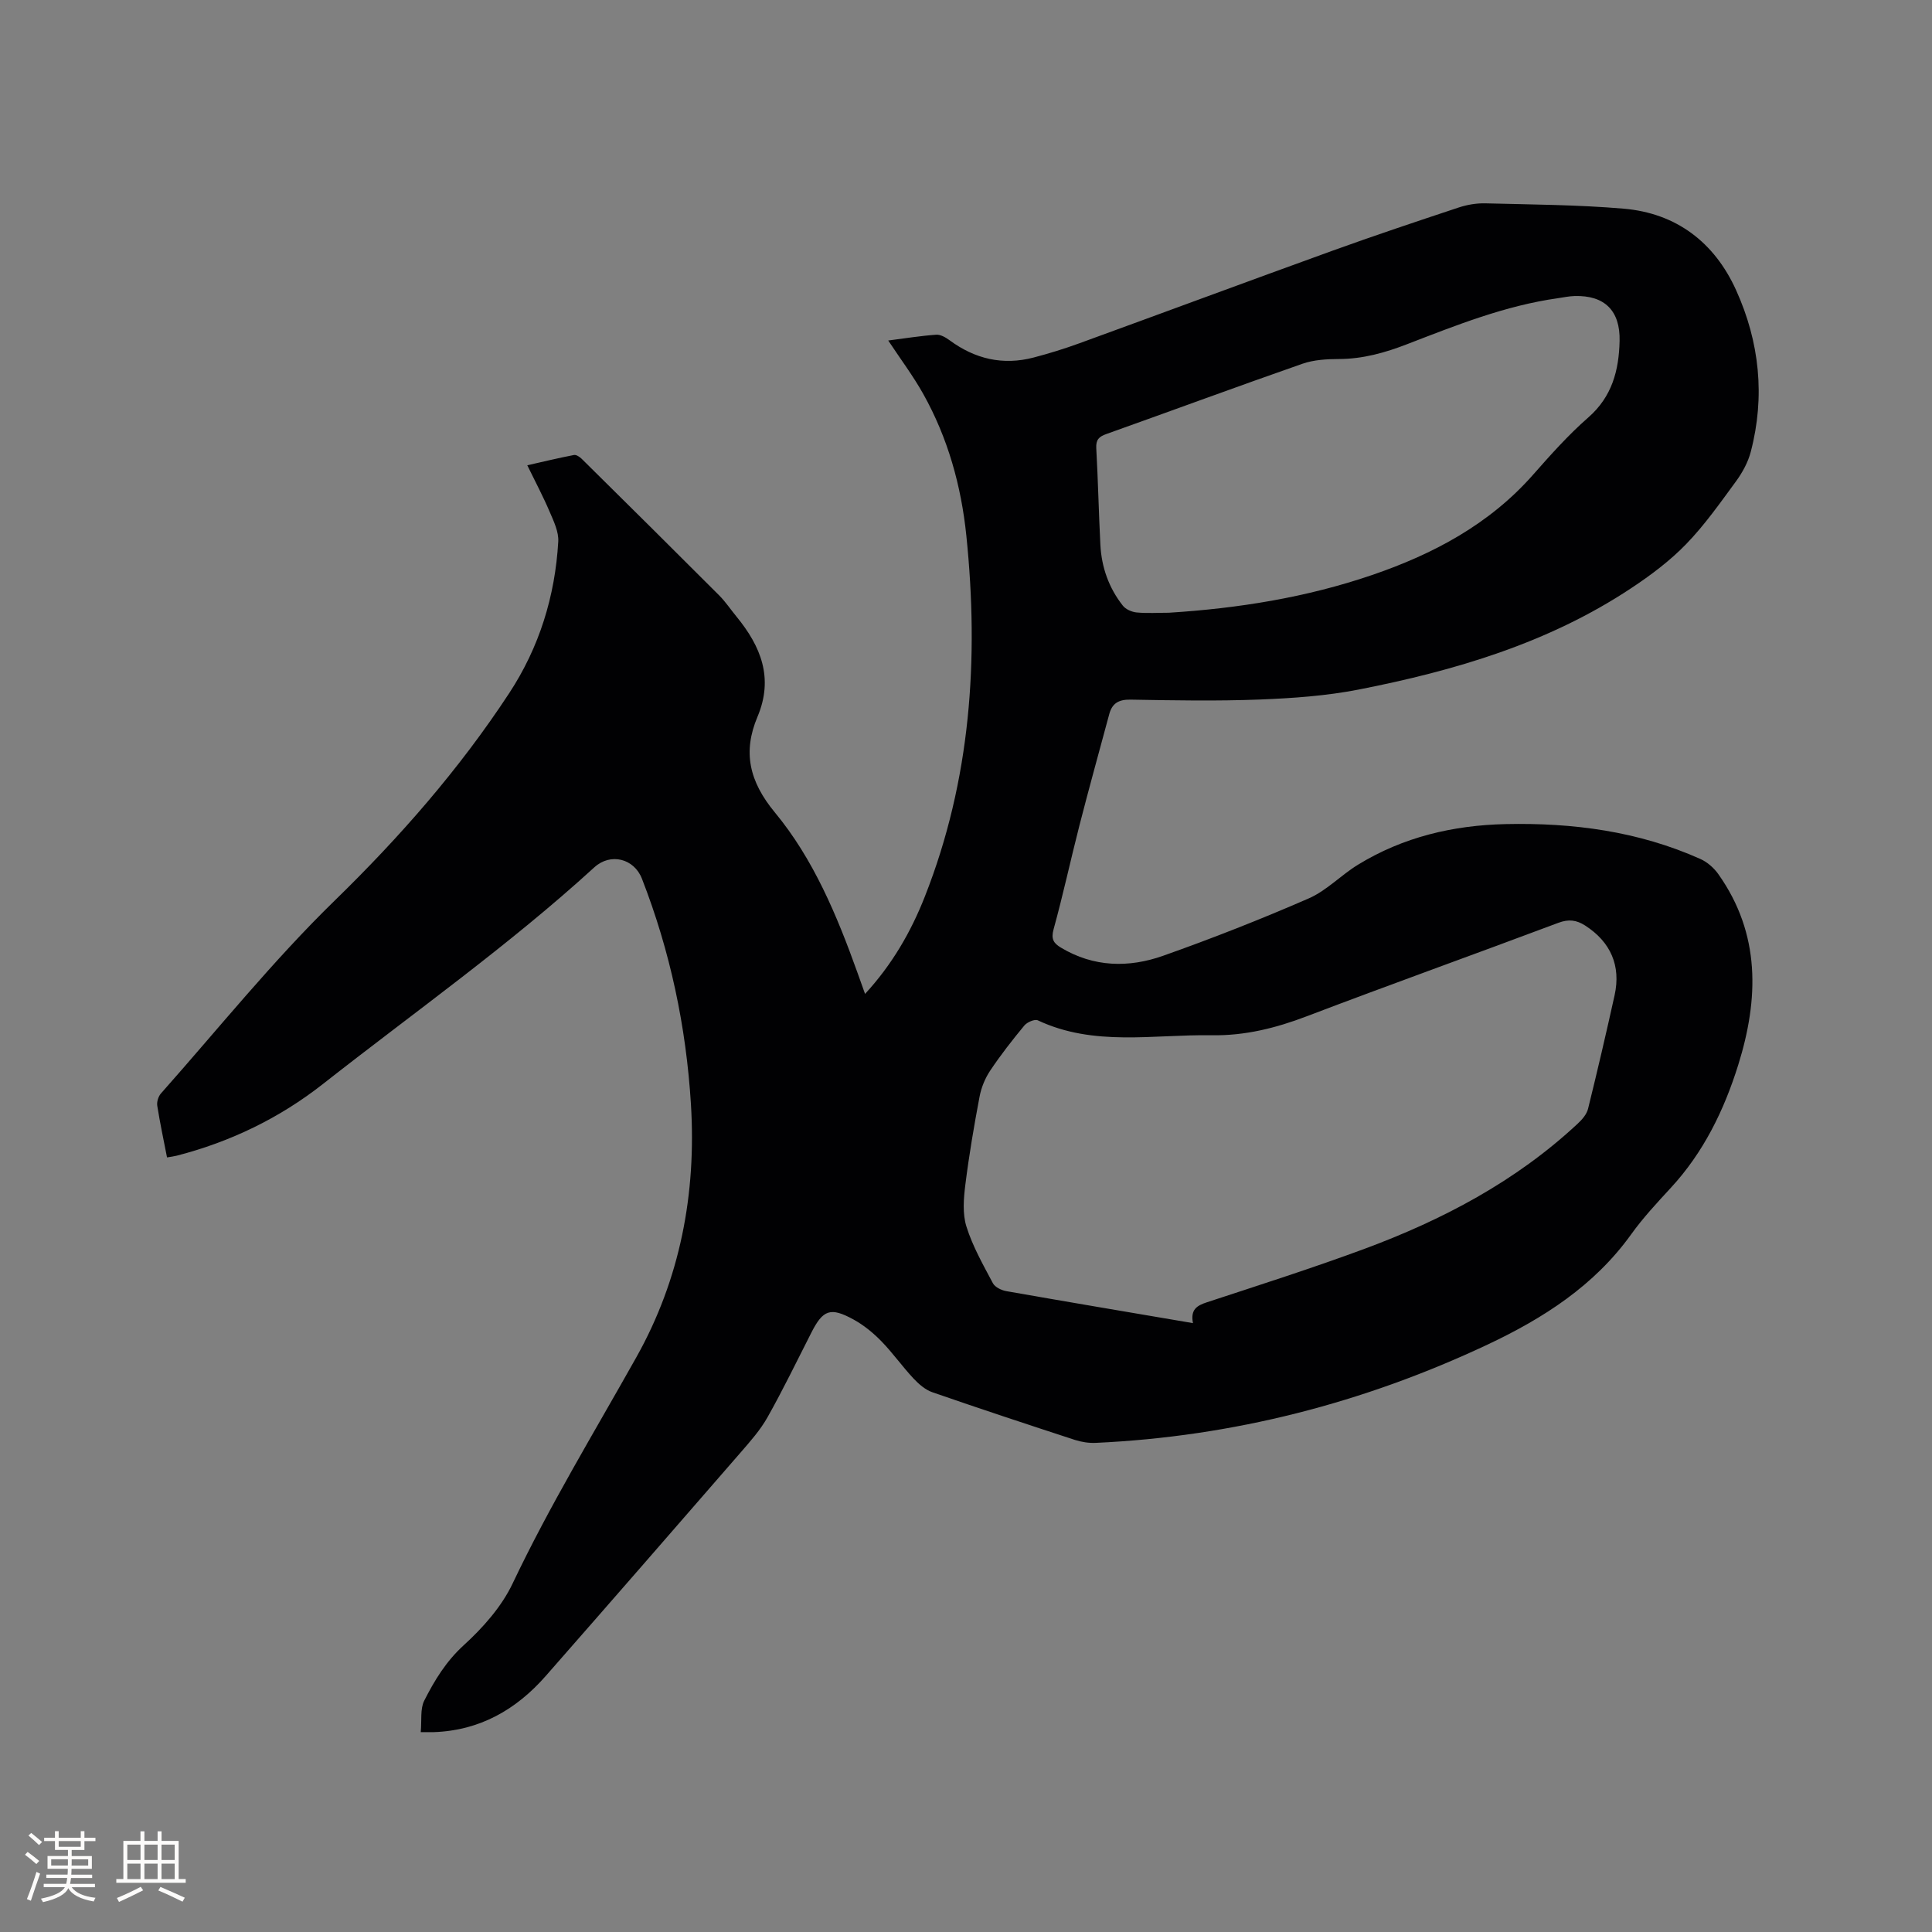 <svg enable-background="new 0 0 400 400" viewBox="0 0 400 400" xmlns="http://www.w3.org/2000/svg"><rect x="0" y="0" width="400" height="400" fill="#808080" stroke="none"/><path d="m87.11 358.62c.23-2.47-.14-4.8.72-6.51 2.12-4.19 4.52-8.15 8.19-11.49 3.98-3.63 7.84-7.98 10.12-12.79 7.65-16.11 16.9-31.3 25.6-46.81 9.1-16.21 12.45-33.91 11.31-52.41-.99-16.07-4.29-31.67-10.15-46.7-1.62-4.15-6.48-5.41-9.85-2.34-17.72 16.19-37.32 30.03-56.15 44.83-9.02 7.09-19.18 12-30.3 14.87-.6.15-1.21.22-2.02.36-.71-3.64-1.46-7.15-2.02-10.69-.13-.8.22-1.94.76-2.55 11.89-13.4 23.16-27.45 35.96-39.92 13.54-13.19 25.81-27.21 36.14-42.95 6.23-9.49 9.51-20.08 10.16-31.39.12-2.04-.95-4.24-1.8-6.22-1.32-3.11-2.92-6.1-4.61-9.58 3.36-.76 6.5-1.52 9.67-2.13.47-.09 1.18.39 1.6.8 9.5 9.39 18.99 18.79 28.43 28.24 1.34 1.34 2.41 2.96 3.62 4.43 5.05 6.16 7.72 12.72 4.34 20.73-3.08 7.29-1.72 13.38 3.6 19.81 8 9.66 12.86 21.35 17.1 33.17.49 1.36.97 2.73 1.57 4.4 5.61-6.09 9.51-12.86 12.38-20.16 9.51-24.12 11.22-49.21 8.59-74.73-1.06-10.3-3.82-20.2-8.9-29.29-2.1-3.76-4.71-7.23-7.27-11.1 3.49-.45 6.69-.97 9.92-1.2.9-.07 1.98.56 2.77 1.14 5.27 3.89 11.05 5.25 17.42 3.58 3.17-.83 6.31-1.8 9.39-2.92 17.49-6.37 34.94-12.85 52.44-19.18 8.66-3.13 17.4-6.05 26.14-8.95 1.77-.59 3.72-.92 5.58-.87 9.53.25 19.09.29 28.58 1.1 10.93.93 18.82 6.99 23.29 16.85 4.86 10.72 6.06 22.02 3.04 33.52-.57 2.18-1.75 4.31-3.09 6.14-3.26 4.44-6.46 9-10.28 12.94-3.35 3.46-7.31 6.43-11.34 9.1-17.17 11.4-36.54 17.11-56.49 21.02-6.71 1.31-13.63 1.79-20.48 2.06-8.9.34-17.82.18-26.72.02-2.43-.04-3.8.73-4.41 3-2.06 7.66-4.19 15.31-6.16 22.99-1.84 7.18-3.4 14.43-5.37 21.57-.55 2.01 0 2.88 1.53 3.79 6.78 4.07 14.04 4.2 21.16 1.68 10.17-3.6 20.24-7.56 30.13-11.87 3.7-1.61 6.68-4.82 10.19-6.97 9.36-5.74 19.7-8.18 30.58-8.42 13.91-.31 27.49 1.48 40.32 7.22 1.44.64 2.81 1.85 3.73 3.15 8.76 12.38 8.39 25.82 4.1 39.53-2.93 9.36-7.17 18.07-13.93 25.39-2.87 3.12-5.79 6.24-8.25 9.68-7.62 10.61-18.2 17.37-29.68 22.78-25.68 12.09-52.71 19.05-81.12 20.36-1.44.07-2.97-.17-4.34-.61-9.86-3.22-19.71-6.47-29.51-9.87-1.48-.51-2.84-1.71-3.94-2.88-2.31-2.48-4.28-5.28-6.64-7.7-1.68-1.72-3.62-3.31-5.71-4.46-4.82-2.65-6.36-2.05-8.78 2.72-2.98 5.85-5.84 11.77-9.06 17.49-1.48 2.64-3.57 4.99-5.57 7.3-13.42 15.45-26.85 30.89-40.35 46.27-6.12 6.98-13.67 11.3-23.17 11.63-.65.02-1.28 0-2.71 0zm159.88-84.68c-.56-2.85.86-3.65 2.9-4.32 10.85-3.57 21.74-7.04 32.45-11 16.29-6.03 31.52-14.03 44.35-26.02.89-.83 1.82-1.91 2.1-3.04 1.93-7.8 3.75-15.63 5.49-23.48 1.36-6.14-.82-11.06-6.08-14.45-1.81-1.17-3.45-1.37-5.59-.56-17.33 6.51-34.76 12.75-52.06 19.34-6.4 2.44-12.77 4.04-19.7 3.93-12.07-.2-24.34 2.39-35.98-3.09-.65-.3-2.22.38-2.79 1.07-2.5 3.02-4.92 6.12-7.09 9.37-1.06 1.59-1.84 3.52-2.19 5.4-1.14 6.02-2.17 12.07-2.93 18.15-.36 2.87-.62 6.04.22 8.71 1.28 4.09 3.46 7.92 5.48 11.73.44.82 1.77 1.46 2.79 1.64 12.69 2.23 25.41 4.37 38.63 6.62zm-4.99-147.08c14.35-.9 28.47-3.16 42.05-7.8 12.62-4.31 24.27-10.47 33.32-20.73 3.64-4.13 7.33-8.28 11.46-11.89 4.94-4.32 6.35-9.75 6.49-15.86.14-6.23-3.07-9.46-9.3-9.29-1.16.03-2.31.28-3.47.45-10.9 1.53-21.04 5.59-31.2 9.51-4.59 1.78-9.18 3.07-14.15 3.08-2.51.01-5.17.16-7.51.97-13.58 4.74-27.08 9.73-40.63 14.56-1.53.54-2.18 1.17-2.09 2.92.37 6.66.51 13.33.85 20 .24 4.66 1.75 8.93 4.64 12.6.6.77 1.85 1.32 2.85 1.42 2.23.21 4.46.06 6.69.06z" fill="#010103"/><g fill="#fcfbfa"><path d="m5.17 384 .55-.58c.85.61 1.65 1.24 2.4 1.87l-.59.64c-.83-.73-1.62-1.38-2.36-1.93m1.22 9.53-.82-.34c.71-1.76 1.37-3.64 1.98-5.63.24.13.5.25.76.36-.6 1.67-1.24 3.54-1.92 5.61m-.5-13.5.57-.54c.56.44 1.31 1.06 2.26 1.87l-.64.64c-.68-.66-1.41-1.32-2.19-1.97m3.25.46h2.24v-1.36h.77v1.36h4.57v-1.36h.76v1.36h2.28v.69h-2.28v1.84h-2.64v1.26h4.18v2.64h-4.21c0 .45-.02.86-.05 1.21h4.32v.69h-4.38c-.04.34-.1.75-.19 1.22h5.15v.69h-4.82c.87 1.19 2.51 1.92 4.93 2.19-.17.31-.3.57-.37.76-2.77-.49-4.52-1.41-5.26-2.76-.56 1.26-2.3 2.23-5.24 2.9-.12-.24-.26-.48-.43-.72 2.73-.55 4.38-1.34 4.96-2.38h-4.38v-.69h4.65c.1-.38.17-.79.21-1.22h-4.32v-.69h4.4c.03-.34.05-.75.05-1.21h-4.2v-2.64h4.23v-1.26h-2.69v-1.84h-2.24zm1.46 4.46v1.29h3.45c.01-.4.02-.57.01-.53v-.32-.45h-3.46zm1.55-2.59h4.57v-1.19h-4.57zm6.11 2.59h-3.42v.77c-.01.19-.01.37-.02.53h3.44z"/><path d="m32.63 379.16h.82v1.98h3.54v7.89h1.46v.78h-14.37v-.78h1.46v-7.89h3.54v-1.98h.82v1.98h2.73zm-3.49 11.48.5.73c-1.61.82-3.28 1.63-5 2.41-.13-.27-.28-.55-.44-.82 1.75-.72 3.4-1.49 4.94-2.32m-2.78-5.55h2.73v-3.18h-2.73zm0 3.95h2.73v-3.2h-2.73zm3.54-3.95h2.73v-3.18h-2.73zm0 3.95h2.73v-3.2h-2.73zm7.89 4.68c-1.84-.92-3.51-1.7-5.02-2.32l.45-.73c1.89.8 3.57 1.55 5.04 2.23zm-1.62-11.81h-2.73v3.18h2.73zm-2.73 7.13h2.73v-3.2h-2.73z"/></g></svg>